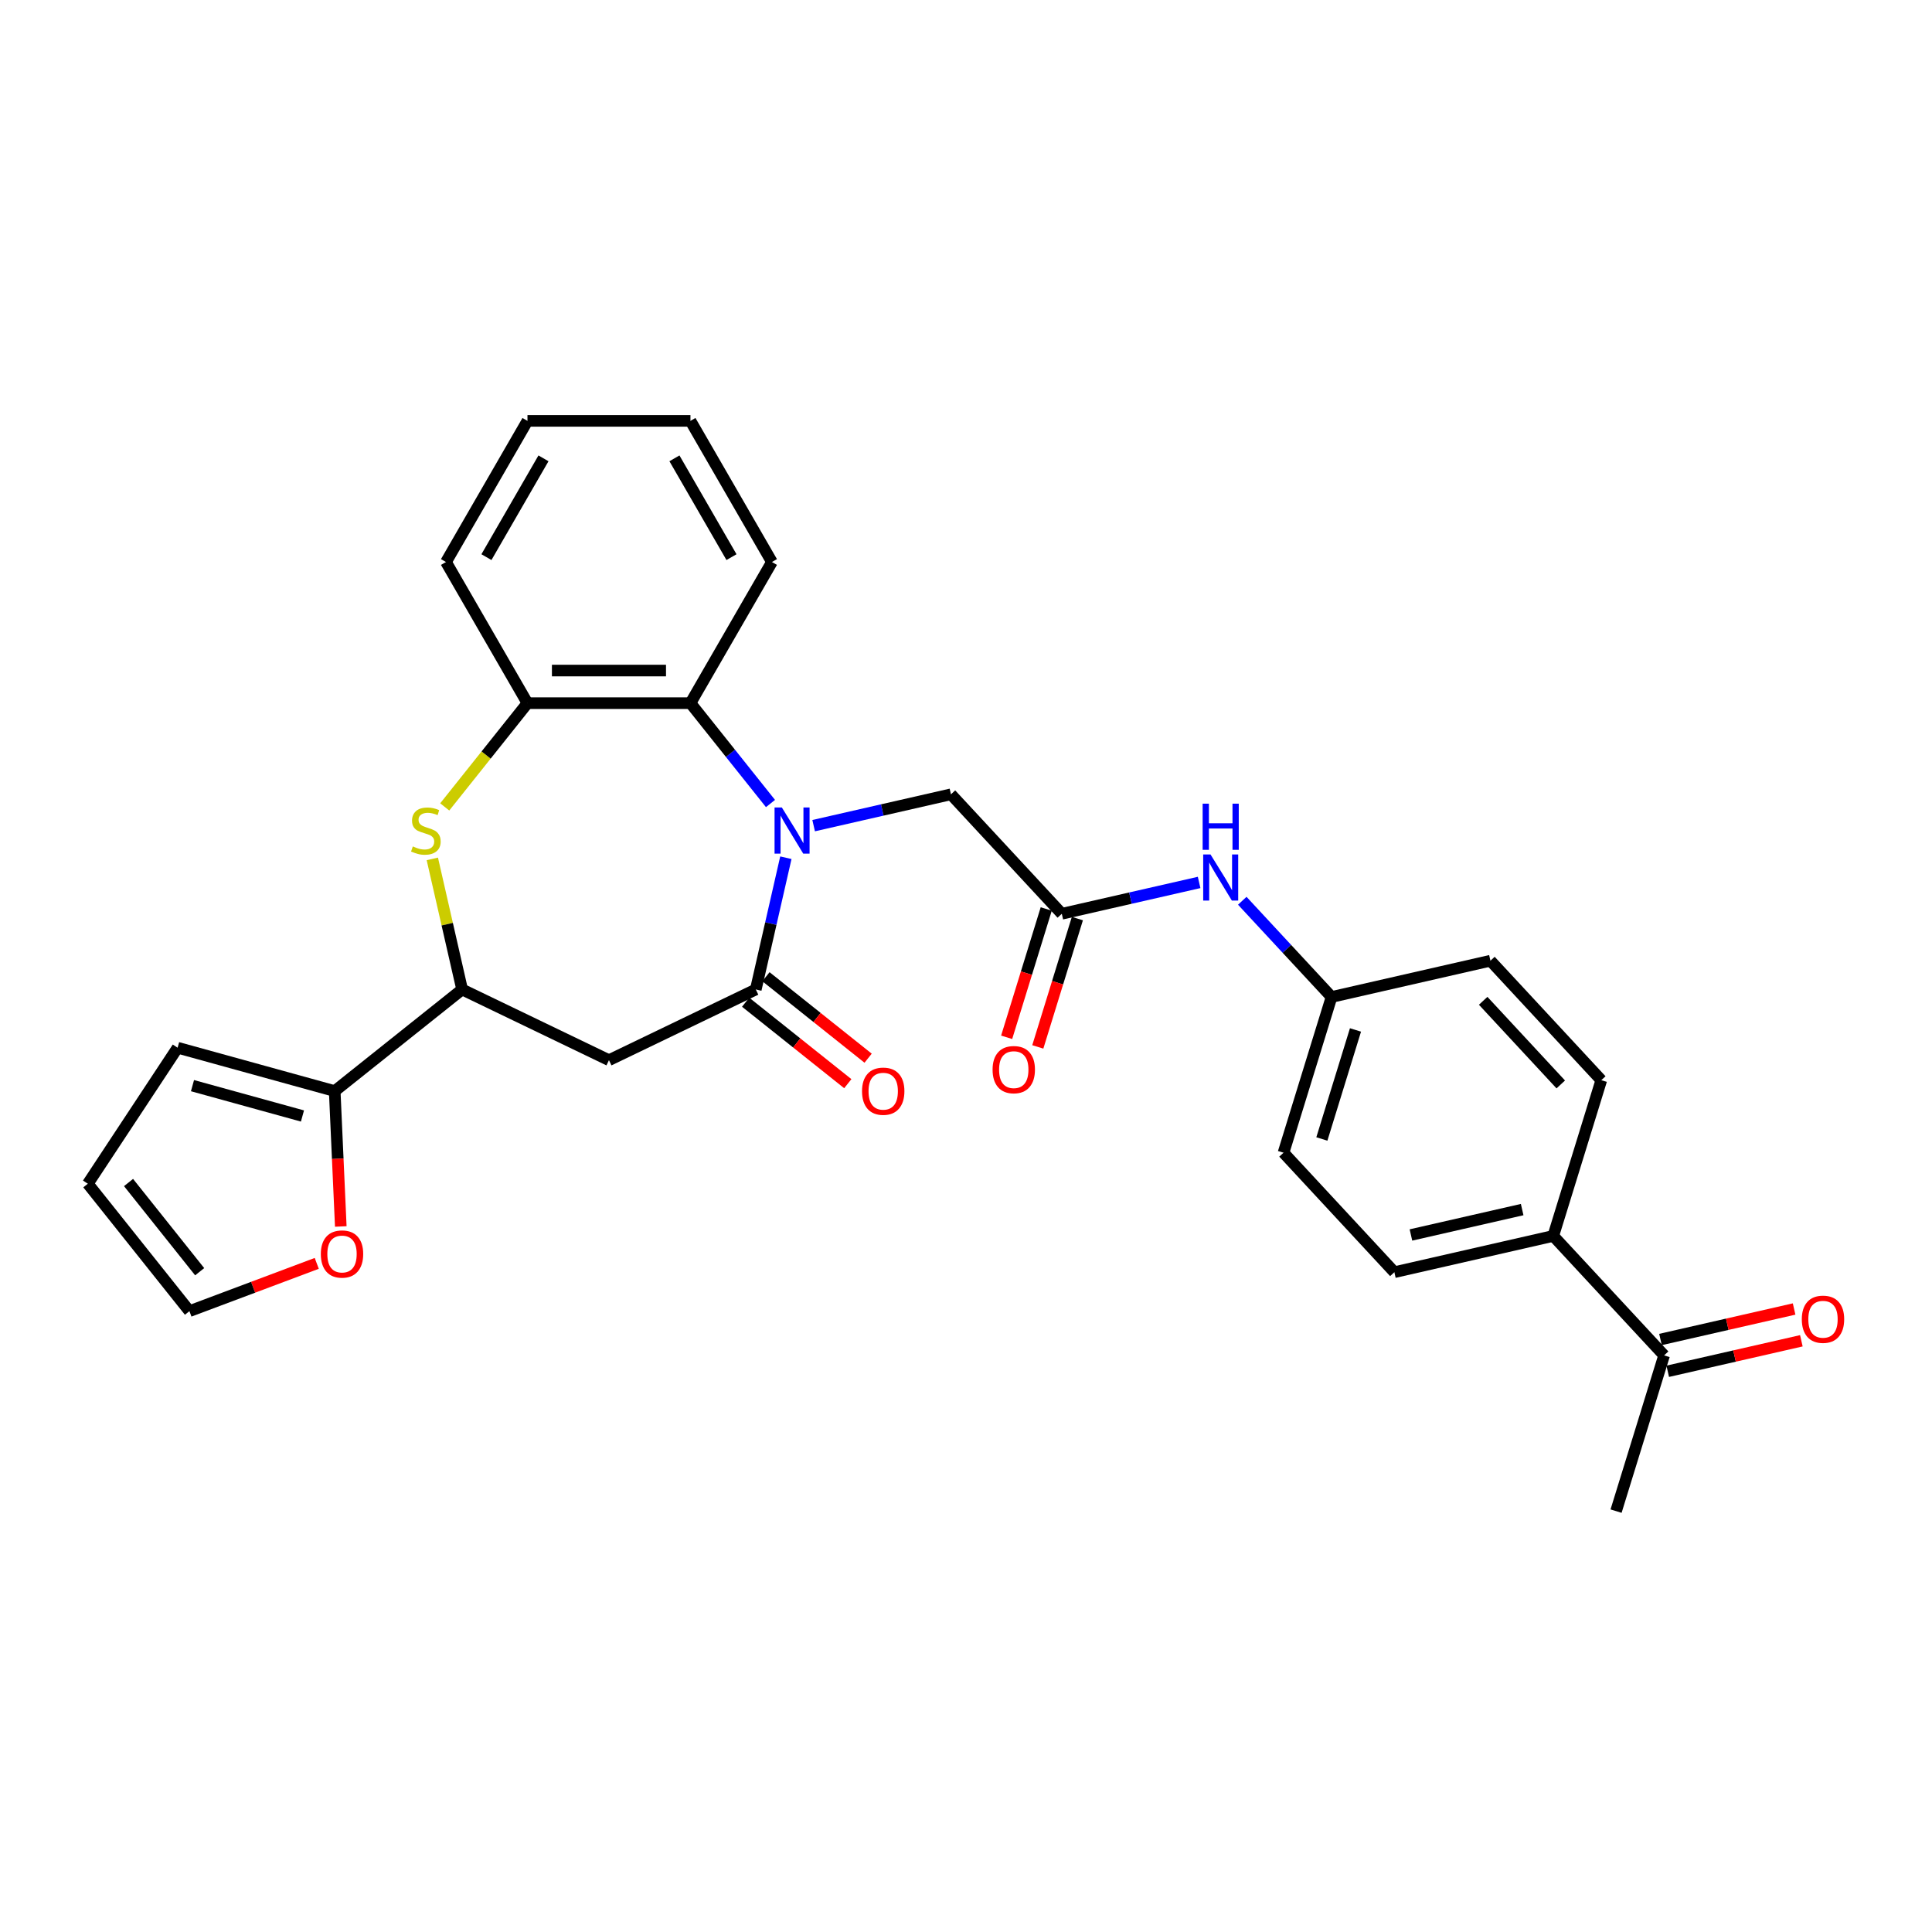<?xml version='1.0' encoding='iso-8859-1'?>
<svg version='1.1' baseProfile='full'
              xmlns='http://www.w3.org/2000/svg'
                      xmlns:rdkit='http://www.rdkit.org/xml'
                      xmlns:xlink='http://www.w3.org/1999/xlink'
                  xml:space='preserve'
width='1000px' height='1000px' viewBox='0 0 1000 1000'>
<!-- END OF HEADER -->
<rect style='opacity:1.0;fill:#FFFFFF;stroke:none' width='1000' height='1000' x='0' y='0'> </rect>
<path class='bond-0' d='M 406.763,443.958 L 398.981,478.051' style='fill:none;fill-rule:evenodd;stroke:#0000FF;stroke-width:6px;stroke-linecap:butt;stroke-linejoin:miter;stroke-opacity:1' />
<path class='bond-0' d='M 398.981,478.051 L 391.2,512.145' style='fill:none;fill-rule:evenodd;stroke:#000000;stroke-width:6px;stroke-linecap:butt;stroke-linejoin:miter;stroke-opacity:1' />
<path class='bond-3' d='M 398.802,415.899 L 378.089,389.925' style='fill:none;fill-rule:evenodd;stroke:#0000FF;stroke-width:6px;stroke-linecap:butt;stroke-linejoin:miter;stroke-opacity:1' />
<path class='bond-3' d='M 378.089,389.925 L 357.376,363.951' style='fill:none;fill-rule:evenodd;stroke:#000000;stroke-width:6px;stroke-linecap:butt;stroke-linejoin:miter;stroke-opacity:1' />
<path class='bond-8' d='M 421.14,427.355 L 456.676,419.244' style='fill:none;fill-rule:evenodd;stroke:#0000FF;stroke-width:6px;stroke-linecap:butt;stroke-linejoin:miter;stroke-opacity:1' />
<path class='bond-8' d='M 456.676,419.244 L 492.212,411.133' style='fill:none;fill-rule:evenodd;stroke:#000000;stroke-width:6px;stroke-linecap:butt;stroke-linejoin:miter;stroke-opacity:1' />
<path class='bond-2' d='M 391.2,512.145 L 315.197,548.746' style='fill:none;fill-rule:evenodd;stroke:#000000;stroke-width:6px;stroke-linecap:butt;stroke-linejoin:miter;stroke-opacity:1' />
<path class='bond-11' d='M 385.94,518.74 L 412.379,539.824' style='fill:none;fill-rule:evenodd;stroke:#000000;stroke-width:6px;stroke-linecap:butt;stroke-linejoin:miter;stroke-opacity:1' />
<path class='bond-11' d='M 412.379,539.824 L 438.817,560.909' style='fill:none;fill-rule:evenodd;stroke:#FF0000;stroke-width:6px;stroke-linecap:butt;stroke-linejoin:miter;stroke-opacity:1' />
<path class='bond-11' d='M 396.459,505.55 L 422.898,526.634' style='fill:none;fill-rule:evenodd;stroke:#000000;stroke-width:6px;stroke-linecap:butt;stroke-linejoin:miter;stroke-opacity:1' />
<path class='bond-11' d='M 422.898,526.634 L 449.337,547.718' style='fill:none;fill-rule:evenodd;stroke:#FF0000;stroke-width:6px;stroke-linecap:butt;stroke-linejoin:miter;stroke-opacity:1' />
<path class='bond-1' d='M 230.192,417.655 L 251.606,390.803' style='fill:none;fill-rule:evenodd;stroke:#CCCC00;stroke-width:6px;stroke-linecap:butt;stroke-linejoin:miter;stroke-opacity:1' />
<path class='bond-1' d='M 251.606,390.803 L 273.019,363.951' style='fill:none;fill-rule:evenodd;stroke:#000000;stroke-width:6px;stroke-linecap:butt;stroke-linejoin:miter;stroke-opacity:1' />
<path class='bond-29' d='M 223.77,444.565 L 231.483,478.355' style='fill:none;fill-rule:evenodd;stroke:#CCCC00;stroke-width:6px;stroke-linecap:butt;stroke-linejoin:miter;stroke-opacity:1' />
<path class='bond-29' d='M 231.483,478.355 L 239.195,512.145' style='fill:none;fill-rule:evenodd;stroke:#000000;stroke-width:6px;stroke-linecap:butt;stroke-linejoin:miter;stroke-opacity:1' />
<path class='bond-4' d='M 315.197,548.746 L 239.195,512.145' style='fill:none;fill-rule:evenodd;stroke:#000000;stroke-width:6px;stroke-linecap:butt;stroke-linejoin:miter;stroke-opacity:1' />
<path class='bond-5' d='M 357.376,363.951 L 273.019,363.951' style='fill:none;fill-rule:evenodd;stroke:#000000;stroke-width:6px;stroke-linecap:butt;stroke-linejoin:miter;stroke-opacity:1' />
<path class='bond-5' d='M 344.722,347.08 L 285.673,347.08' style='fill:none;fill-rule:evenodd;stroke:#000000;stroke-width:6px;stroke-linecap:butt;stroke-linejoin:miter;stroke-opacity:1' />
<path class='bond-24' d='M 357.376,363.951 L 399.554,290.897' style='fill:none;fill-rule:evenodd;stroke:#000000;stroke-width:6px;stroke-linecap:butt;stroke-linejoin:miter;stroke-opacity:1' />
<path class='bond-6' d='M 239.195,512.145 L 173.243,564.74' style='fill:none;fill-rule:evenodd;stroke:#000000;stroke-width:6px;stroke-linecap:butt;stroke-linejoin:miter;stroke-opacity:1' />
<path class='bond-25' d='M 273.019,363.951 L 230.841,290.897' style='fill:none;fill-rule:evenodd;stroke:#000000;stroke-width:6px;stroke-linecap:butt;stroke-linejoin:miter;stroke-opacity:1' />
<path class='bond-9' d='M 173.243,564.74 L 174.816,599.782' style='fill:none;fill-rule:evenodd;stroke:#000000;stroke-width:6px;stroke-linecap:butt;stroke-linejoin:miter;stroke-opacity:1' />
<path class='bond-9' d='M 174.816,599.782 L 176.39,634.823' style='fill:none;fill-rule:evenodd;stroke:#FF0000;stroke-width:6px;stroke-linecap:butt;stroke-linejoin:miter;stroke-opacity:1' />
<path class='bond-14' d='M 173.243,564.74 L 91.926,542.299' style='fill:none;fill-rule:evenodd;stroke:#000000;stroke-width:6px;stroke-linecap:butt;stroke-linejoin:miter;stroke-opacity:1' />
<path class='bond-14' d='M 156.557,577.637 L 99.635,561.928' style='fill:none;fill-rule:evenodd;stroke:#000000;stroke-width:6px;stroke-linecap:butt;stroke-linejoin:miter;stroke-opacity:1' />
<path class='bond-7' d='M 549.589,472.97 L 492.212,411.133' style='fill:none;fill-rule:evenodd;stroke:#000000;stroke-width:6px;stroke-linecap:butt;stroke-linejoin:miter;stroke-opacity:1' />
<path class='bond-10' d='M 549.589,472.97 L 585.125,464.859' style='fill:none;fill-rule:evenodd;stroke:#000000;stroke-width:6px;stroke-linecap:butt;stroke-linejoin:miter;stroke-opacity:1' />
<path class='bond-10' d='M 585.125,464.859 L 620.662,456.748' style='fill:none;fill-rule:evenodd;stroke:#0000FF;stroke-width:6px;stroke-linecap:butt;stroke-linejoin:miter;stroke-opacity:1' />
<path class='bond-15' d='M 541.528,470.484 L 531.284,503.694' style='fill:none;fill-rule:evenodd;stroke:#000000;stroke-width:6px;stroke-linecap:butt;stroke-linejoin:miter;stroke-opacity:1' />
<path class='bond-15' d='M 531.284,503.694 L 521.04,536.904' style='fill:none;fill-rule:evenodd;stroke:#FF0000;stroke-width:6px;stroke-linecap:butt;stroke-linejoin:miter;stroke-opacity:1' />
<path class='bond-15' d='M 557.65,475.457 L 547.406,508.667' style='fill:none;fill-rule:evenodd;stroke:#000000;stroke-width:6px;stroke-linecap:butt;stroke-linejoin:miter;stroke-opacity:1' />
<path class='bond-15' d='M 547.406,508.667 L 537.162,541.877' style='fill:none;fill-rule:evenodd;stroke:#FF0000;stroke-width:6px;stroke-linecap:butt;stroke-linejoin:miter;stroke-opacity:1' />
<path class='bond-16' d='M 163.952,653.919 L 131.001,666.286' style='fill:none;fill-rule:evenodd;stroke:#FF0000;stroke-width:6px;stroke-linecap:butt;stroke-linejoin:miter;stroke-opacity:1' />
<path class='bond-16' d='M 131.001,666.286 L 98.05,678.652' style='fill:none;fill-rule:evenodd;stroke:#000000;stroke-width:6px;stroke-linecap:butt;stroke-linejoin:miter;stroke-opacity:1' />
<path class='bond-21' d='M 642.999,466.236 L 666.103,491.137' style='fill:none;fill-rule:evenodd;stroke:#0000FF;stroke-width:6px;stroke-linecap:butt;stroke-linejoin:miter;stroke-opacity:1' />
<path class='bond-21' d='M 666.103,491.137 L 689.207,516.037' style='fill:none;fill-rule:evenodd;stroke:#000000;stroke-width:6px;stroke-linecap:butt;stroke-linejoin:miter;stroke-opacity:1' />
<path class='bond-12' d='M 861.338,701.549 L 803.961,639.712' style='fill:none;fill-rule:evenodd;stroke:#000000;stroke-width:6px;stroke-linecap:butt;stroke-linejoin:miter;stroke-opacity:1' />
<path class='bond-18' d='M 863.215,709.774 L 897.798,701.88' style='fill:none;fill-rule:evenodd;stroke:#000000;stroke-width:6px;stroke-linecap:butt;stroke-linejoin:miter;stroke-opacity:1' />
<path class='bond-18' d='M 897.798,701.88 L 932.381,693.987' style='fill:none;fill-rule:evenodd;stroke:#FF0000;stroke-width:6px;stroke-linecap:butt;stroke-linejoin:miter;stroke-opacity:1' />
<path class='bond-18' d='M 859.461,693.325 L 894.044,685.432' style='fill:none;fill-rule:evenodd;stroke:#000000;stroke-width:6px;stroke-linecap:butt;stroke-linejoin:miter;stroke-opacity:1' />
<path class='bond-18' d='M 894.044,685.432 L 928.627,677.539' style='fill:none;fill-rule:evenodd;stroke:#FF0000;stroke-width:6px;stroke-linecap:butt;stroke-linejoin:miter;stroke-opacity:1' />
<path class='bond-26' d='M 861.338,701.549 L 836.473,782.158' style='fill:none;fill-rule:evenodd;stroke:#000000;stroke-width:6px;stroke-linecap:butt;stroke-linejoin:miter;stroke-opacity:1' />
<path class='bond-13' d='M 803.961,639.712 L 721.72,658.483' style='fill:none;fill-rule:evenodd;stroke:#000000;stroke-width:6px;stroke-linecap:butt;stroke-linejoin:miter;stroke-opacity:1' />
<path class='bond-13' d='M 787.871,626.079 L 730.302,639.219' style='fill:none;fill-rule:evenodd;stroke:#000000;stroke-width:6px;stroke-linecap:butt;stroke-linejoin:miter;stroke-opacity:1' />
<path class='bond-31' d='M 803.961,639.712 L 828.825,559.103' style='fill:none;fill-rule:evenodd;stroke:#000000;stroke-width:6px;stroke-linecap:butt;stroke-linejoin:miter;stroke-opacity:1' />
<path class='bond-17' d='M 91.926,542.299 L 45.455,612.7' style='fill:none;fill-rule:evenodd;stroke:#000000;stroke-width:6px;stroke-linecap:butt;stroke-linejoin:miter;stroke-opacity:1' />
<path class='bond-32' d='M 98.05,678.652 L 45.455,612.7' style='fill:none;fill-rule:evenodd;stroke:#000000;stroke-width:6px;stroke-linecap:butt;stroke-linejoin:miter;stroke-opacity:1' />
<path class='bond-32' d='M 103.351,658.241 L 66.534,612.074' style='fill:none;fill-rule:evenodd;stroke:#000000;stroke-width:6px;stroke-linecap:butt;stroke-linejoin:miter;stroke-opacity:1' />
<path class='bond-19' d='M 828.825,559.103 L 771.449,497.266' style='fill:none;fill-rule:evenodd;stroke:#000000;stroke-width:6px;stroke-linecap:butt;stroke-linejoin:miter;stroke-opacity:1' />
<path class='bond-19' d='M 807.851,561.303 L 767.688,518.017' style='fill:none;fill-rule:evenodd;stroke:#000000;stroke-width:6px;stroke-linecap:butt;stroke-linejoin:miter;stroke-opacity:1' />
<path class='bond-20' d='M 721.72,658.483 L 664.343,596.645' style='fill:none;fill-rule:evenodd;stroke:#000000;stroke-width:6px;stroke-linecap:butt;stroke-linejoin:miter;stroke-opacity:1' />
<path class='bond-22' d='M 689.207,516.037 L 771.449,497.266' style='fill:none;fill-rule:evenodd;stroke:#000000;stroke-width:6px;stroke-linecap:butt;stroke-linejoin:miter;stroke-opacity:1' />
<path class='bond-23' d='M 689.207,516.037 L 664.343,596.645' style='fill:none;fill-rule:evenodd;stroke:#000000;stroke-width:6px;stroke-linecap:butt;stroke-linejoin:miter;stroke-opacity:1' />
<path class='bond-23' d='M 701.599,533.101 L 684.194,589.527' style='fill:none;fill-rule:evenodd;stroke:#000000;stroke-width:6px;stroke-linecap:butt;stroke-linejoin:miter;stroke-opacity:1' />
<path class='bond-27' d='M 399.554,290.897 L 357.376,217.842' style='fill:none;fill-rule:evenodd;stroke:#000000;stroke-width:6px;stroke-linecap:butt;stroke-linejoin:miter;stroke-opacity:1' />
<path class='bond-27' d='M 378.616,288.374 L 349.091,237.236' style='fill:none;fill-rule:evenodd;stroke:#000000;stroke-width:6px;stroke-linecap:butt;stroke-linejoin:miter;stroke-opacity:1' />
<path class='bond-30' d='M 230.841,290.897 L 273.019,217.842' style='fill:none;fill-rule:evenodd;stroke:#000000;stroke-width:6px;stroke-linecap:butt;stroke-linejoin:miter;stroke-opacity:1' />
<path class='bond-30' d='M 251.779,288.374 L 281.303,237.236' style='fill:none;fill-rule:evenodd;stroke:#000000;stroke-width:6px;stroke-linecap:butt;stroke-linejoin:miter;stroke-opacity:1' />
<path class='bond-28' d='M 357.376,217.842 L 273.019,217.842' style='fill:none;fill-rule:evenodd;stroke:#000000;stroke-width:6px;stroke-linecap:butt;stroke-linejoin:miter;stroke-opacity:1' />
<path  class='atom-0' d='M 404.69 417.959
L 412.518 430.612
Q 413.294 431.861, 414.543 434.122
Q 415.791 436.382, 415.859 436.517
L 415.859 417.959
L 419.031 417.959
L 419.031 441.849
L 415.758 441.849
L 407.356 428.014
Q 406.377 426.395, 405.331 424.539
Q 404.319 422.683, 404.015 422.109
L 404.015 441.849
L 400.911 441.849
L 400.911 417.959
L 404.69 417.959
' fill='#0000FF'/>
<path  class='atom-2' d='M 213.675 438.103
Q 213.945 438.204, 215.059 438.677
Q 216.172 439.149, 217.387 439.453
Q 218.636 439.723, 219.85 439.723
Q 222.111 439.723, 223.427 438.643
Q 224.743 437.53, 224.743 435.606
Q 224.743 434.29, 224.068 433.48
Q 223.427 432.671, 222.415 432.232
Q 221.402 431.793, 219.715 431.287
Q 217.59 430.646, 216.307 430.039
Q 215.059 429.431, 214.148 428.149
Q 213.27 426.867, 213.27 424.707
Q 213.27 421.704, 215.295 419.849
Q 217.353 417.993, 221.402 417.993
Q 224.169 417.993, 227.307 419.309
L 226.531 421.907
Q 223.663 420.726, 221.504 420.726
Q 219.175 420.726, 217.893 421.704
Q 216.611 422.649, 216.645 424.303
Q 216.645 425.585, 217.286 426.361
Q 217.961 427.137, 218.906 427.576
Q 219.884 428.014, 221.504 428.52
Q 223.663 429.195, 224.945 429.87
Q 226.228 430.545, 227.139 431.928
Q 228.083 433.278, 228.083 435.606
Q 228.083 438.913, 225.856 440.701
Q 223.663 442.456, 219.985 442.456
Q 217.859 442.456, 216.24 441.984
Q 214.654 441.545, 212.764 440.769
L 213.675 438.103
' fill='#CCCC00'/>
<path  class='atom-10' d='M 166.061 649.079
Q 166.061 643.343, 168.895 640.137
Q 171.73 636.932, 177.027 636.932
Q 182.325 636.932, 185.159 640.137
Q 187.993 643.343, 187.993 649.079
Q 187.993 654.883, 185.125 658.19
Q 182.257 661.463, 177.027 661.463
Q 171.763 661.463, 168.895 658.19
Q 166.061 654.917, 166.061 649.079
M 177.027 658.763
Q 180.671 658.763, 182.628 656.334
Q 184.619 653.871, 184.619 649.079
Q 184.619 644.389, 182.628 642.027
Q 180.671 639.631, 177.027 639.631
Q 173.383 639.631, 171.392 641.993
Q 169.435 644.355, 169.435 649.079
Q 169.435 653.904, 171.392 656.334
Q 173.383 658.763, 177.027 658.763
' fill='#FF0000'/>
<path  class='atom-11' d='M 626.55 442.254
L 634.378 454.908
Q 635.154 456.156, 636.402 458.417
Q 637.651 460.678, 637.718 460.813
L 637.718 442.254
L 640.89 442.254
L 640.89 466.144
L 637.617 466.144
L 629.215 452.31
Q 628.237 450.69, 627.191 448.834
Q 626.178 446.978, 625.875 446.405
L 625.875 466.144
L 622.77 466.144
L 622.77 442.254
L 626.55 442.254
' fill='#0000FF'/>
<path  class='atom-11' d='M 622.484 415.976
L 625.723 415.976
L 625.723 426.132
L 637.938 426.132
L 637.938 415.976
L 641.177 415.976
L 641.177 439.865
L 637.938 439.865
L 637.938 428.832
L 625.723 428.832
L 625.723 439.865
L 622.484 439.865
L 622.484 415.976
' fill='#0000FF'/>
<path  class='atom-12' d='M 446.186 564.808
Q 446.186 559.072, 449.02 555.866
Q 451.855 552.661, 457.152 552.661
Q 462.45 552.661, 465.284 555.866
Q 468.119 559.072, 468.119 564.808
Q 468.119 570.612, 465.25 573.918
Q 462.382 577.191, 457.152 577.191
Q 451.888 577.191, 449.02 573.918
Q 446.186 570.645, 446.186 564.808
M 457.152 574.492
Q 460.796 574.492, 462.753 572.063
Q 464.744 569.599, 464.744 564.808
Q 464.744 560.118, 462.753 557.756
Q 460.796 555.36, 457.152 555.36
Q 453.508 555.36, 451.517 557.722
Q 449.56 560.084, 449.56 564.808
Q 449.56 569.633, 451.517 572.063
Q 453.508 574.492, 457.152 574.492
' fill='#FF0000'/>
<path  class='atom-16' d='M 513.758 553.646
Q 513.758 547.91, 516.593 544.705
Q 519.427 541.499, 524.725 541.499
Q 530.022 541.499, 532.857 544.705
Q 535.691 547.91, 535.691 553.646
Q 535.691 559.45, 532.823 562.757
Q 529.955 566.03, 524.725 566.03
Q 519.461 566.03, 516.593 562.757
Q 513.758 559.484, 513.758 553.646
M 524.725 563.33
Q 528.369 563.33, 530.326 560.901
Q 532.317 558.438, 532.317 553.646
Q 532.317 548.956, 530.326 546.594
Q 528.369 544.198, 524.725 544.198
Q 521.08 544.198, 519.09 546.56
Q 517.132 548.922, 517.132 553.646
Q 517.132 558.472, 519.09 560.901
Q 521.08 563.33, 524.725 563.33
' fill='#FF0000'/>
<path  class='atom-19' d='M 932.613 682.846
Q 932.613 677.11, 935.447 673.904
Q 938.282 670.699, 943.579 670.699
Q 948.877 670.699, 951.711 673.904
Q 954.545 677.11, 954.545 682.846
Q 954.545 688.65, 951.677 691.956
Q 948.809 695.229, 943.579 695.229
Q 938.315 695.229, 935.447 691.956
Q 932.613 688.683, 932.613 682.846
M 943.579 692.53
Q 947.223 692.53, 949.18 690.101
Q 951.171 687.637, 951.171 682.846
Q 951.171 678.156, 949.18 675.794
Q 947.223 673.398, 943.579 673.398
Q 939.935 673.398, 937.944 675.76
Q 935.987 678.122, 935.987 682.846
Q 935.987 687.671, 937.944 690.101
Q 939.935 692.53, 943.579 692.53
' fill='#FF0000'/>
</svg>
